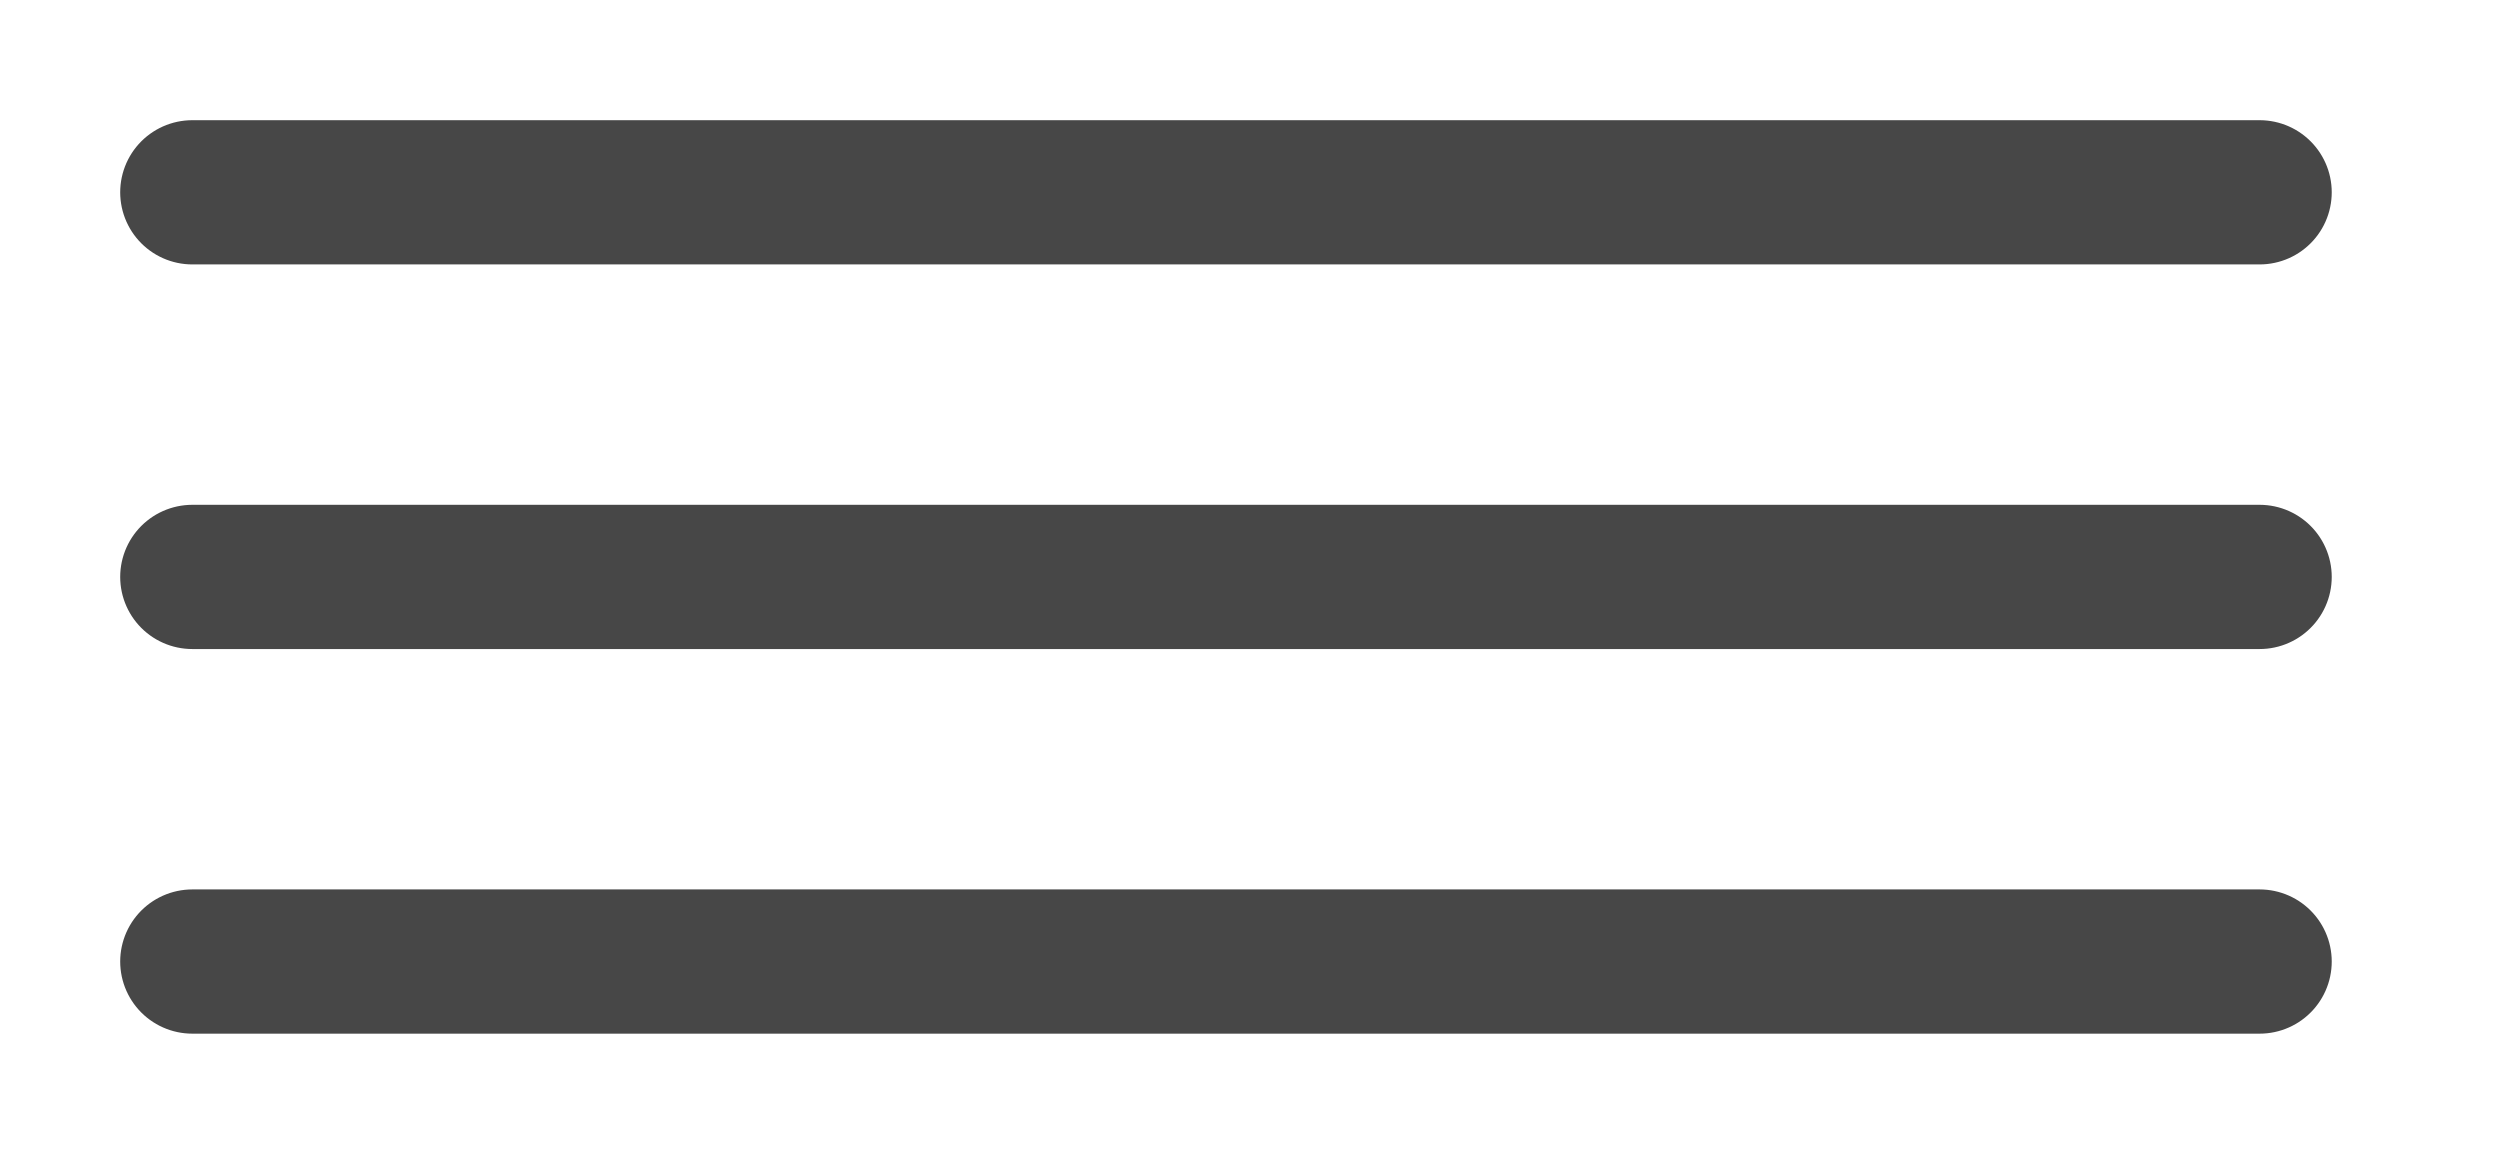 <?xml version="1.0" encoding="UTF-8"?> <svg xmlns="http://www.w3.org/2000/svg" width="26" height="12" viewBox="0 0 26 12" fill="none"><path d="M2 2H23.5" stroke="#474747" stroke-width="1.5" stroke-linecap="round"></path><path d="M2 10H23.5" stroke="#474747" stroke-width="1.5" stroke-linecap="round"></path><path d="M2 6H23.5" stroke="#474747" stroke-width="1.5" stroke-linecap="round"></path></svg> 